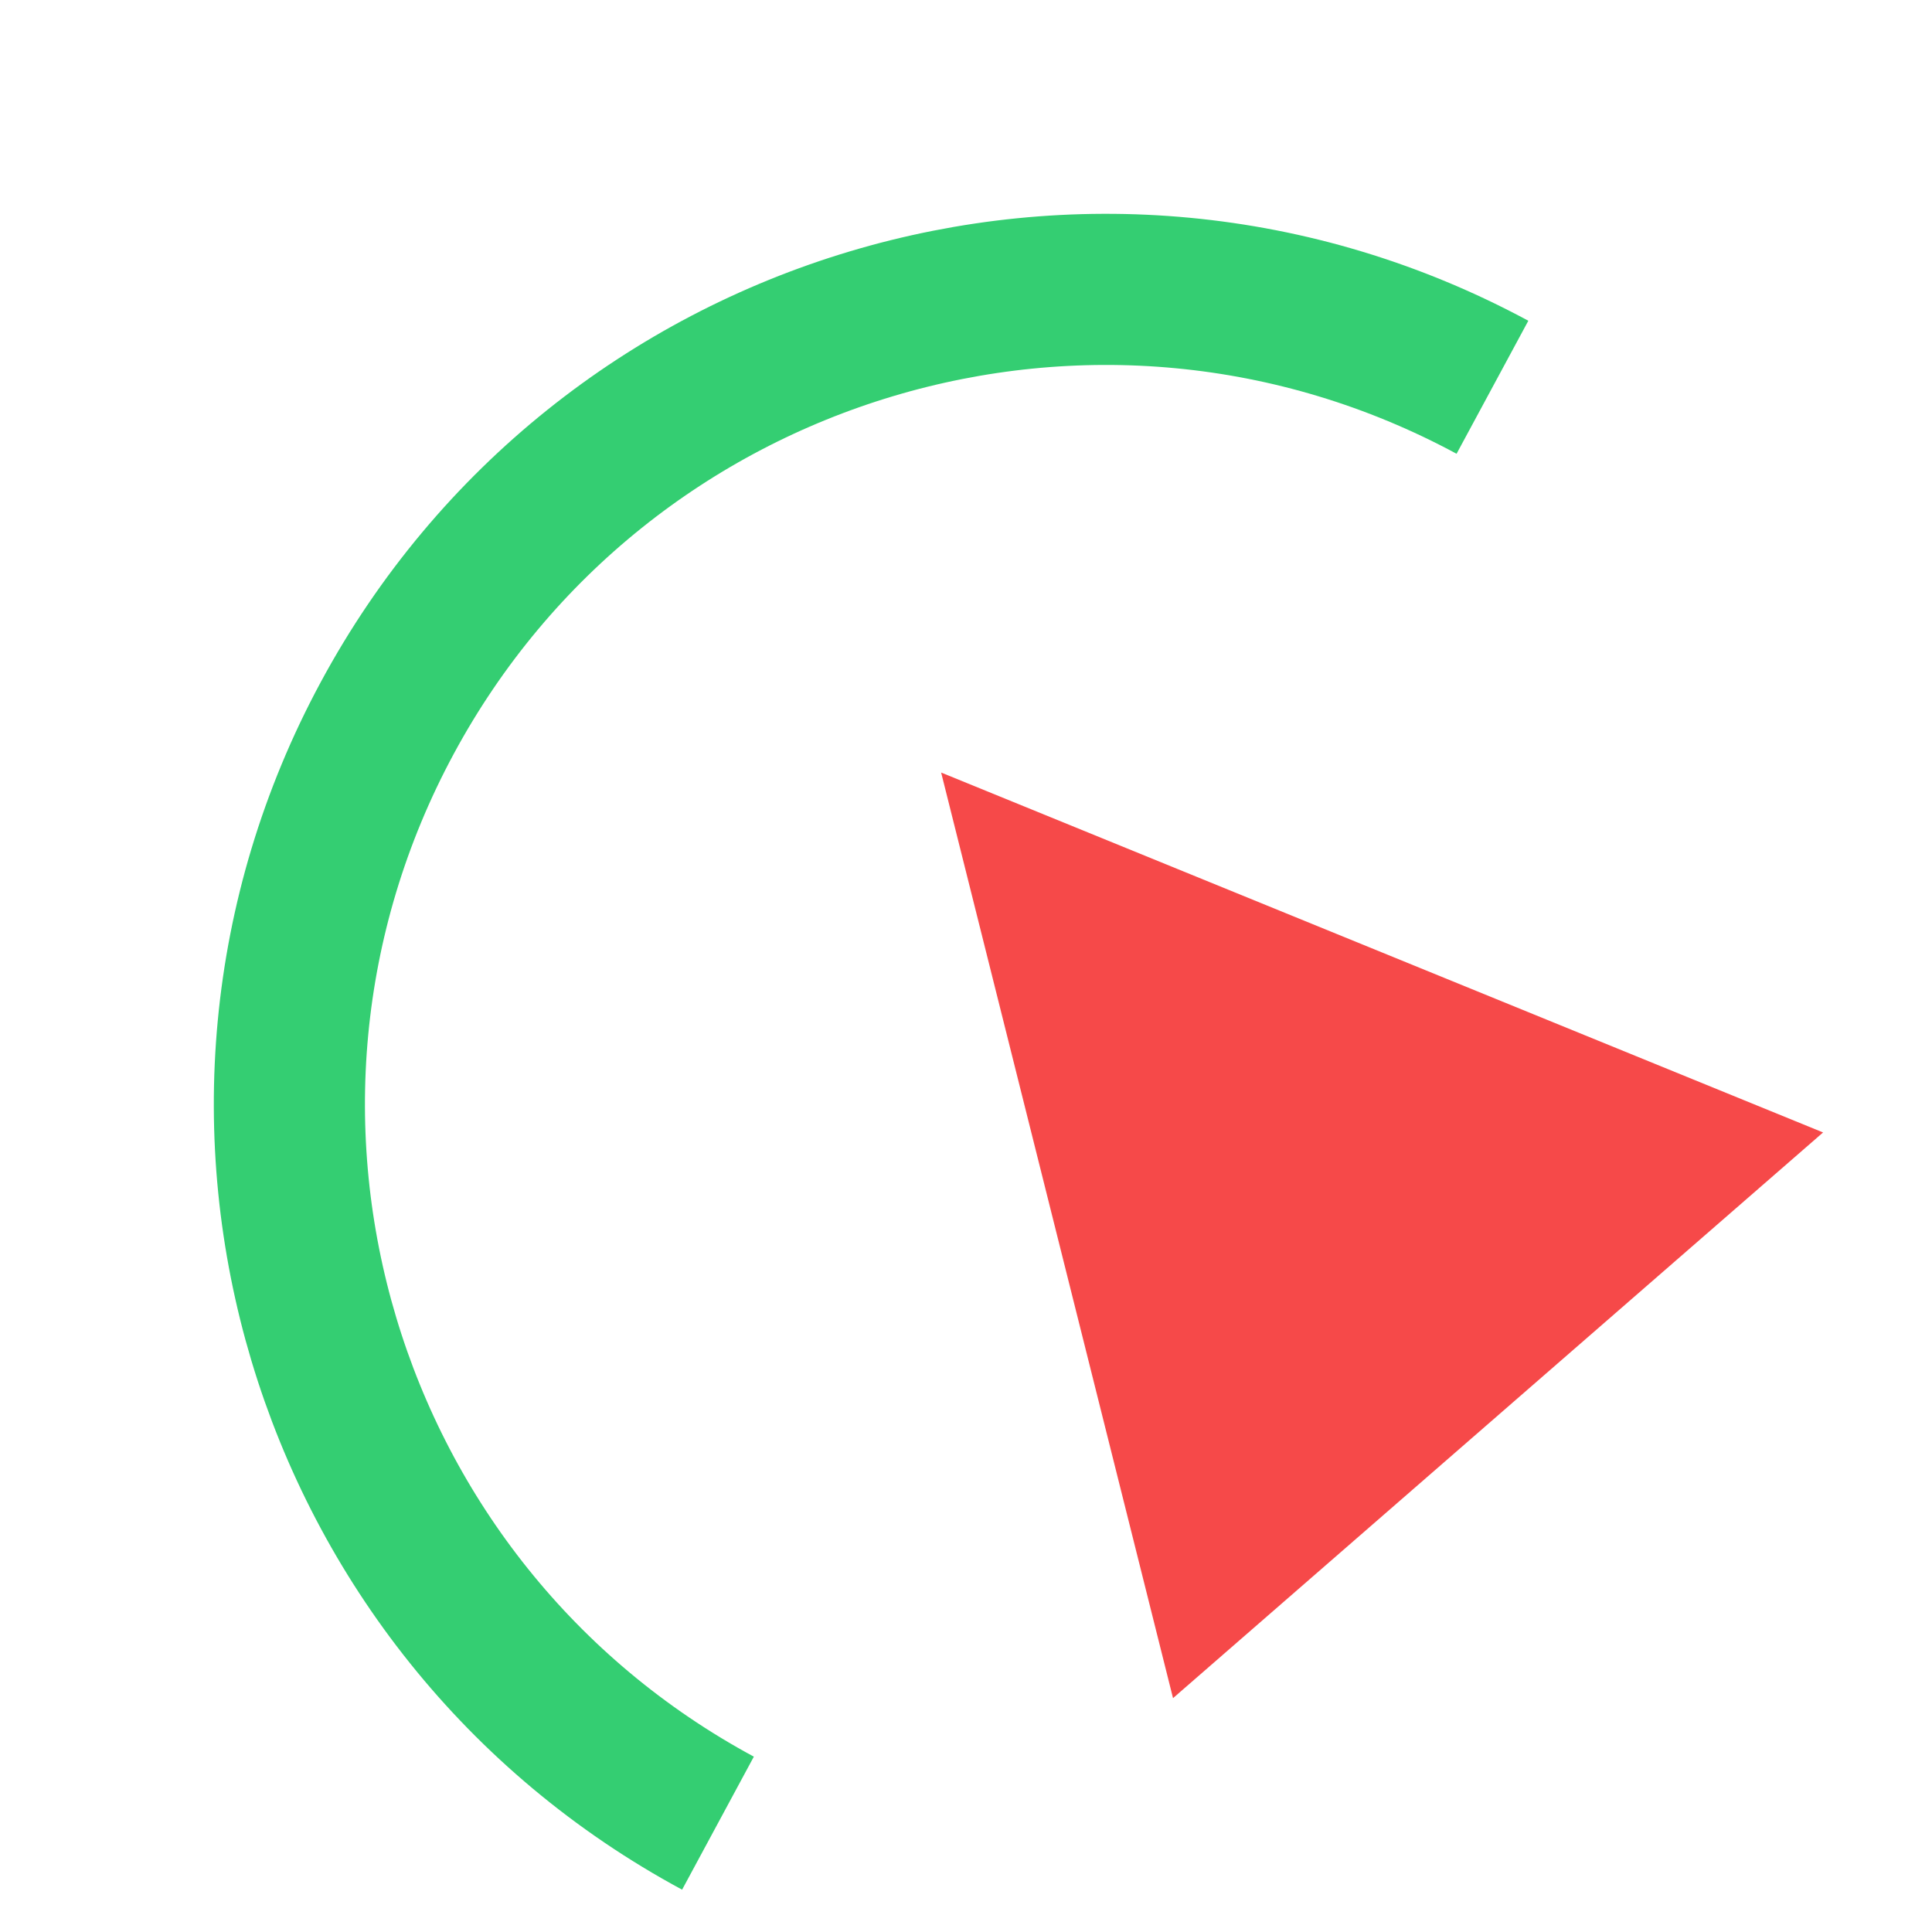 <svg width="45" height="45" viewBox="0 0 45 45" fill="none" xmlns="http://www.w3.org/2000/svg">
<path d="M21.921 17.994L27.322 39.553L42.463 26.377L21.921 17.994Z" fill="#F64949"/>
<path d="M16.723 42.465C7.491 37.486 4.04 25.954 9.02 16.723C13.999 7.491 25.53 4.04 34.762 9.02" stroke="#34CE72" stroke-width="3.52" stroke-miterlimit="10"/>
</svg>
